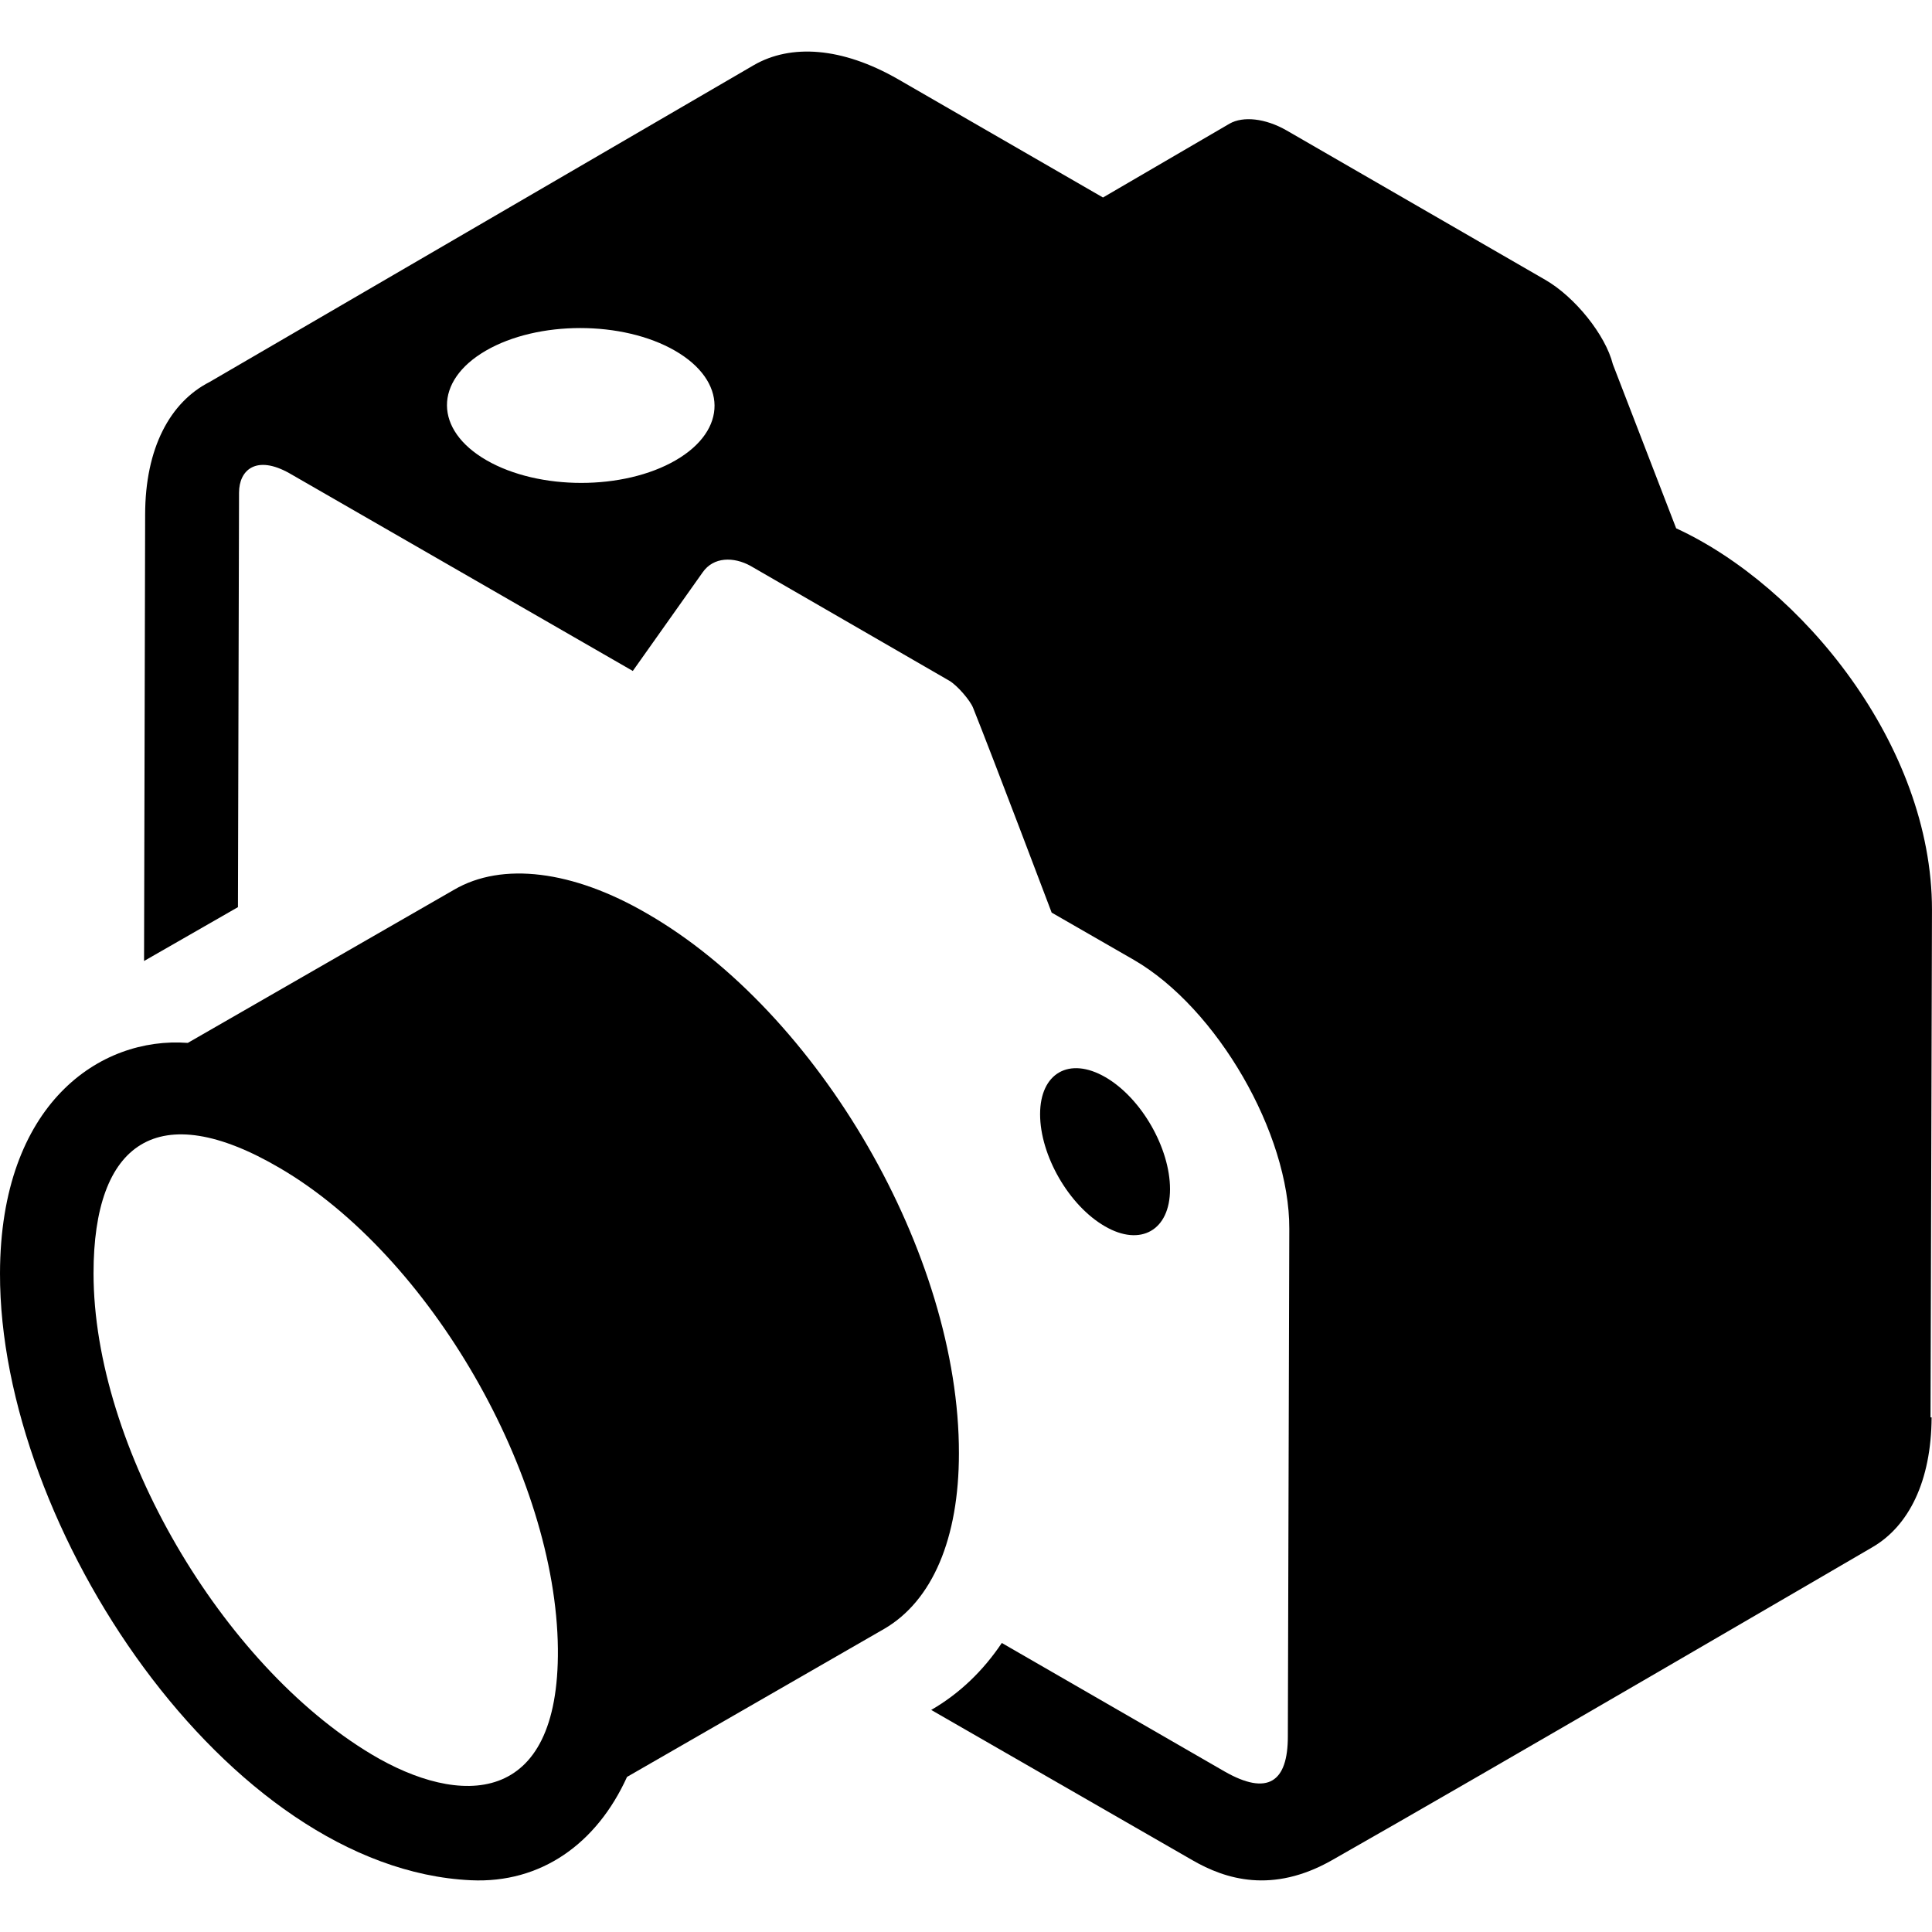 <svg width="80" height="80" viewBox="0 0 80 80" fill="none" xmlns="http://www.w3.org/2000/svg">
<path d="M79.939 58.69L79.999 37.668C79.999 30.857 74.604 24.272 69.406 21.876L66.784 15.08C66.482 13.874 65.216 12.292 63.981 11.584L53.282 5.405C52.393 4.893 51.473 4.803 50.916 5.119L45.672 8.178L37.188 3.281C34.852 1.94 32.742 1.819 31.221 2.693L8.677 15.818C7.05 16.647 6.01 18.546 6.01 21.318L5.965 39.793L9.853 37.563L9.898 20.399C9.898 19.465 10.606 18.817 11.992 19.601L26.203 27.783L29.096 23.699C29.548 23.051 30.377 23.051 31.07 23.428L39.313 28.19C39.644 28.386 40.172 29.004 40.292 29.305C41.136 31.415 43.547 37.789 43.547 37.789L46.953 39.748C50.388 41.737 53.402 46.936 53.387 50.884L53.327 71.905C53.327 73.789 52.498 74.376 50.705 73.352L41.483 68.032C40.714 69.178 39.735 70.127 38.559 70.805L49.379 77.029C50.735 77.812 52.679 78.43 55.15 77.029C61.419 73.472 77.528 64.069 77.528 64.069C79.035 63.195 79.969 61.342 79.984 58.69H79.939ZM27.981 19.058C25.826 20.309 22.315 20.309 20.145 19.058C17.975 17.807 17.96 15.773 20.115 14.522C22.27 13.271 25.781 13.271 27.951 14.522C30.12 15.773 30.136 17.807 27.981 19.058Z" fill="black"/>
<path d="M25.964 73.578L36.618 67.445C38.607 66.284 39.707 63.708 39.707 60.181C39.722 51.969 33.935 41.933 26.778 37.819C23.719 36.041 20.795 35.679 18.806 36.84L7.776 43.184C4.144 42.912 0.015 45.7 7.1907e-05 52.722C-0.03 63.24 9.418 77.39 19.499 77.857C22.408 77.993 24.713 76.335 25.964 73.578ZM15.386 72.644C9.192 68.937 3.873 59.91 3.873 52.722C3.873 47.312 6.525 45.399 11.588 48.367C17.827 52.014 23.026 61.101 23.101 68.273C23.161 74.859 19.017 74.814 15.386 72.644Z" fill="black"/>
<path d="M48.448 49.241C48.448 47.538 47.258 45.459 45.766 44.6C44.274 43.741 43.068 44.434 43.068 46.137C43.068 47.84 44.259 49.919 45.751 50.778C47.227 51.637 48.448 50.944 48.448 49.241Z" fill="black"/>
</svg>
